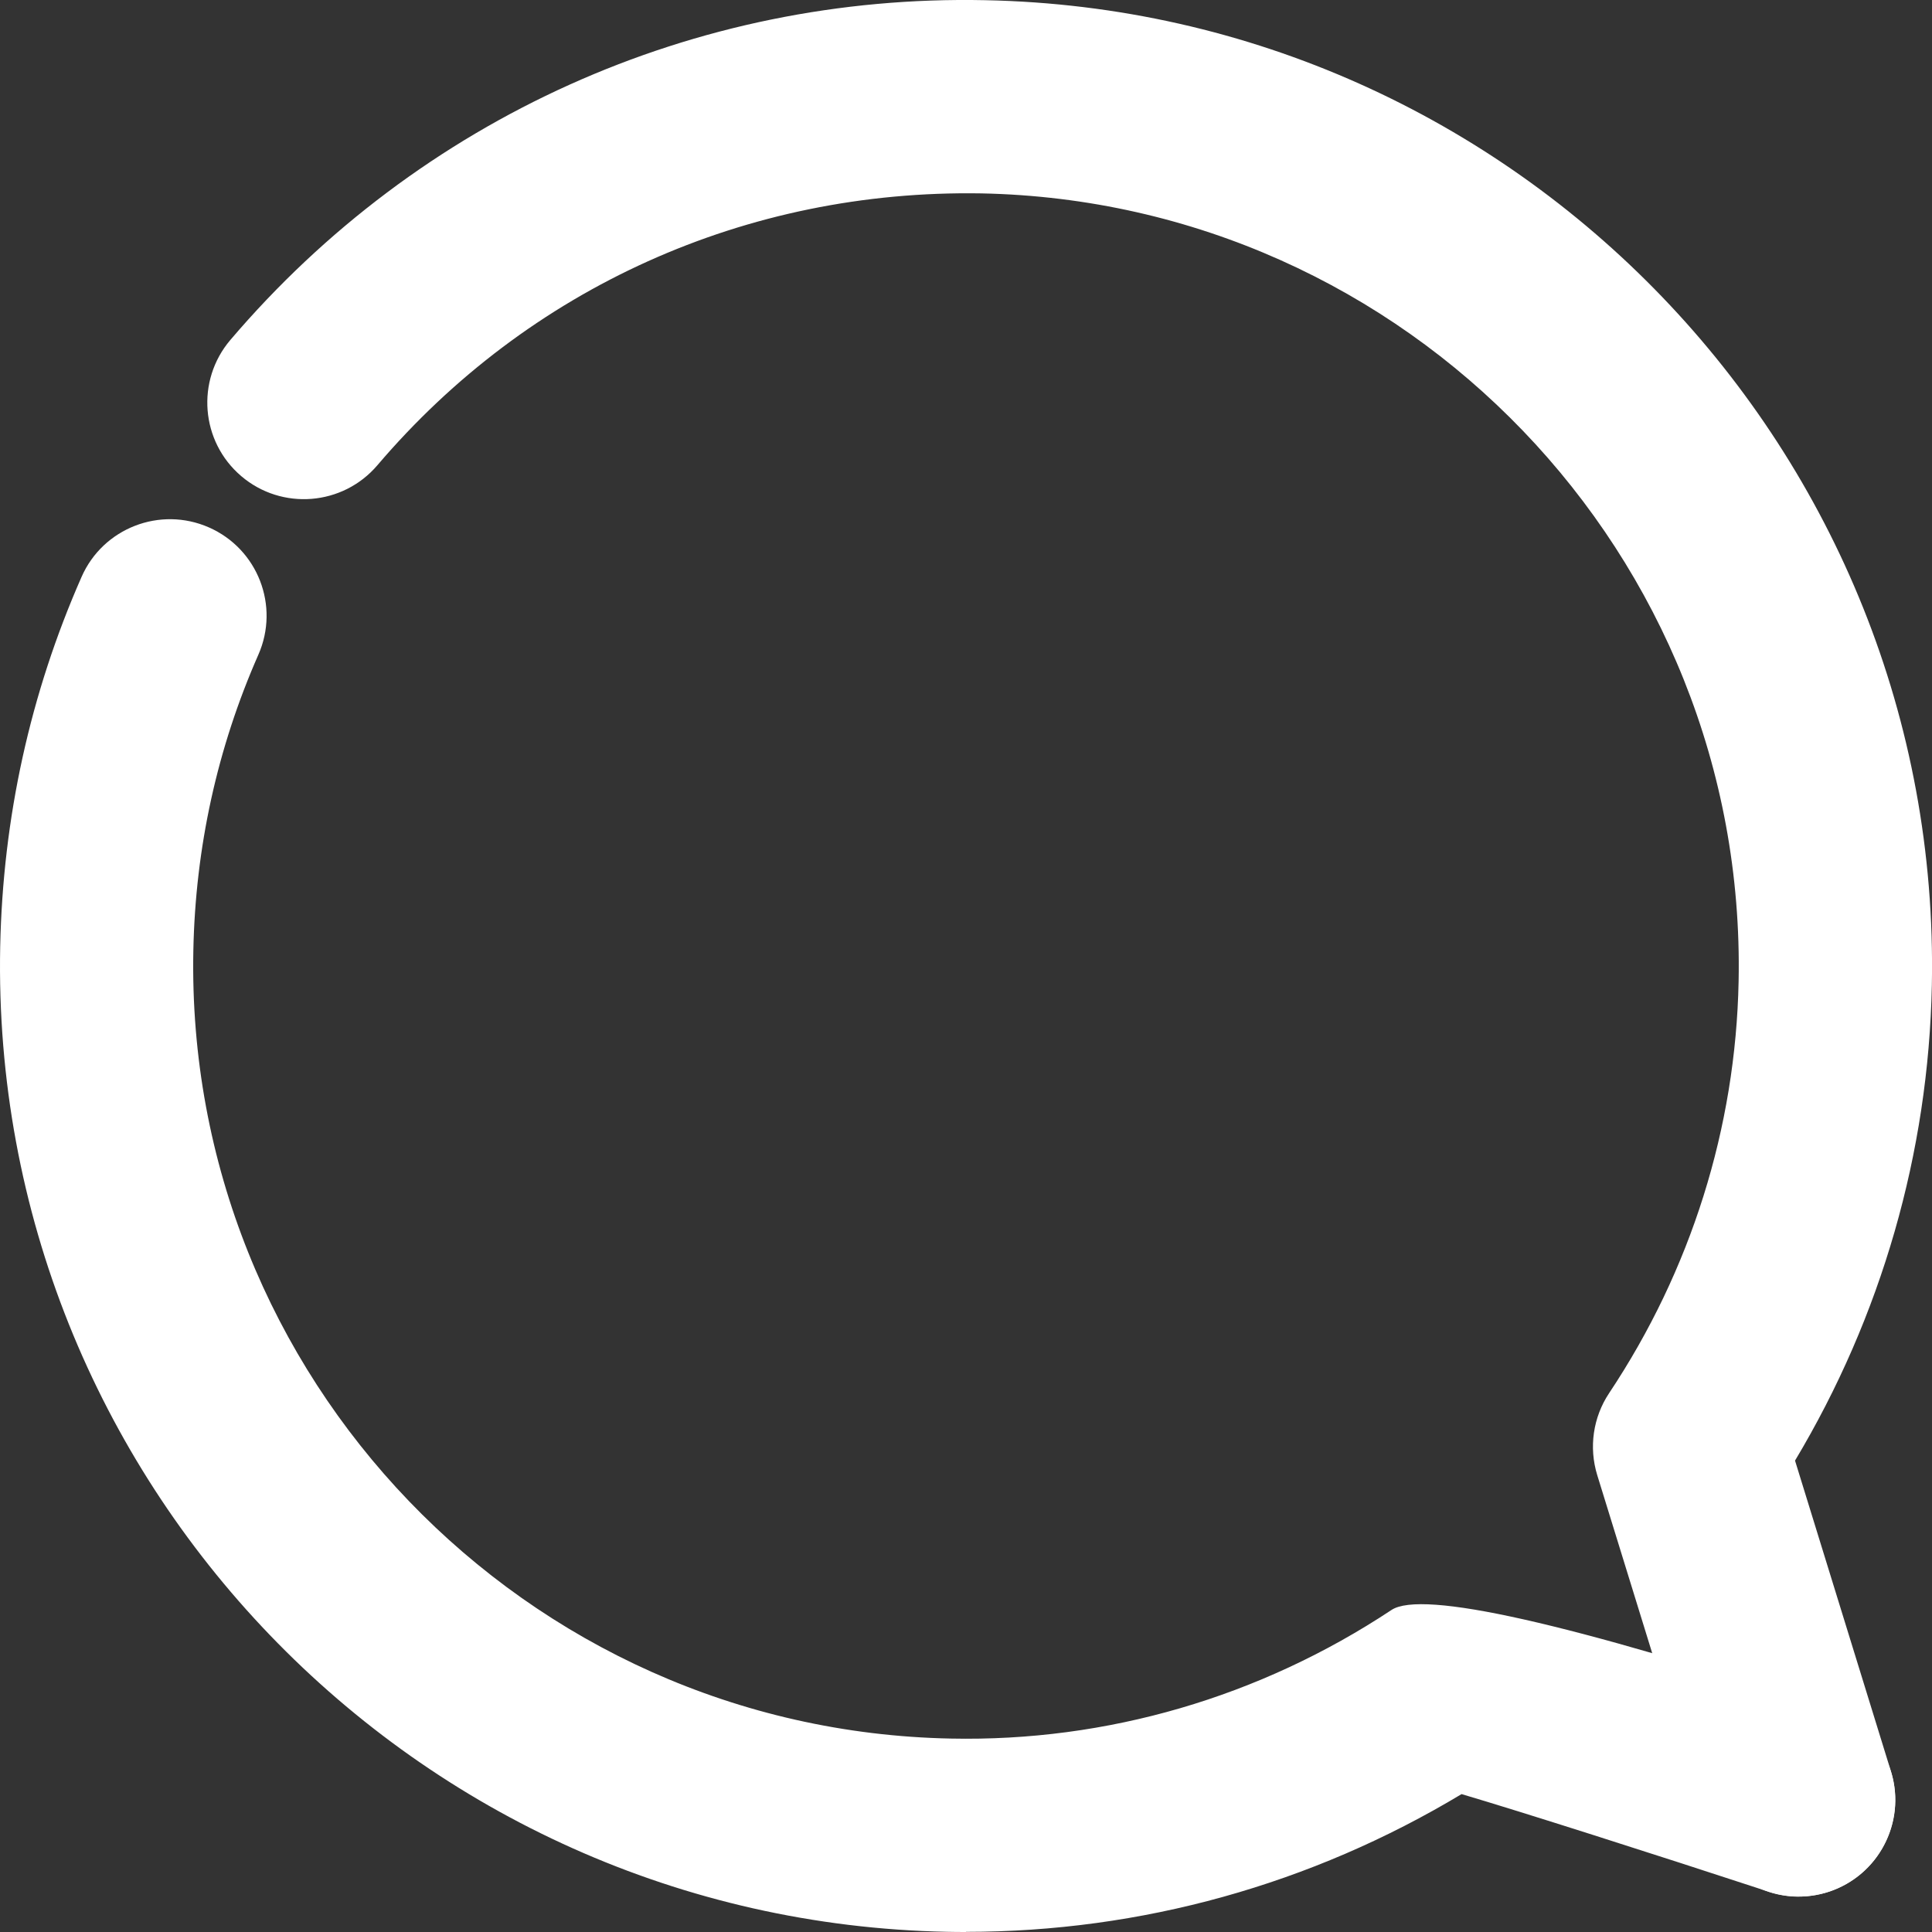 <?xml version="1.0" encoding="UTF-8"?><svg id="Icons" xmlns="http://www.w3.org/2000/svg" width="14.111mm" height="14.111mm" viewBox="0 0 40.001 40.001"><rect x="0" y="0" width="40.001" height="40.001" fill="#333333" stroke="none"/><path d="M37.239,39.269c-.854,0-1.645-.552-1.91-1.411l-2.259-7.316c-.177-.574-.087-1.198,.246-1.698,1.694-2.544,2.621-5.493,2.681-8.527,.175-8.821-6.859-16.139-15.68-16.313-4.864-.082-9.376,1.956-12.503,5.628-.717,.841-1.98,.941-2.819,.226-.841-.716-.941-1.978-.226-2.819C8.679,2.448,14.382-.122,20.396,.004c11.026,.218,19.819,9.365,19.602,20.391-.069,3.476-1.045,6.86-2.833,9.846l1.987,6.437c.326,1.055-.266,2.175-1.321,2.501-.196,.06-.396,.089-.591,.089Z" fill="#fff"/><path d="M20.001,40.001c-.132,0-.264-.001-.396-.004C8.579,39.778-.214,30.631,.004,19.605c.054-2.666,.62-5.244,1.685-7.661,.444-1.011,1.626-1.469,2.637-1.024s1.469,1.625,1.023,2.636c-.851,1.932-1.304,3.994-1.346,6.128-.175,8.82,6.859,16.138,15.681,16.312,3.228,.068,6.401-.857,9.127-2.663q.946-.625,9.052,2.033c1.05,.344,1.621,1.474,1.277,2.523-.344,1.049-1.469,1.623-2.523,1.277-2.419-.793-5.106-1.651-6.356-2.02-3.112,1.871-6.635,2.852-10.261,2.852Z" fill="#fff"/></svg>